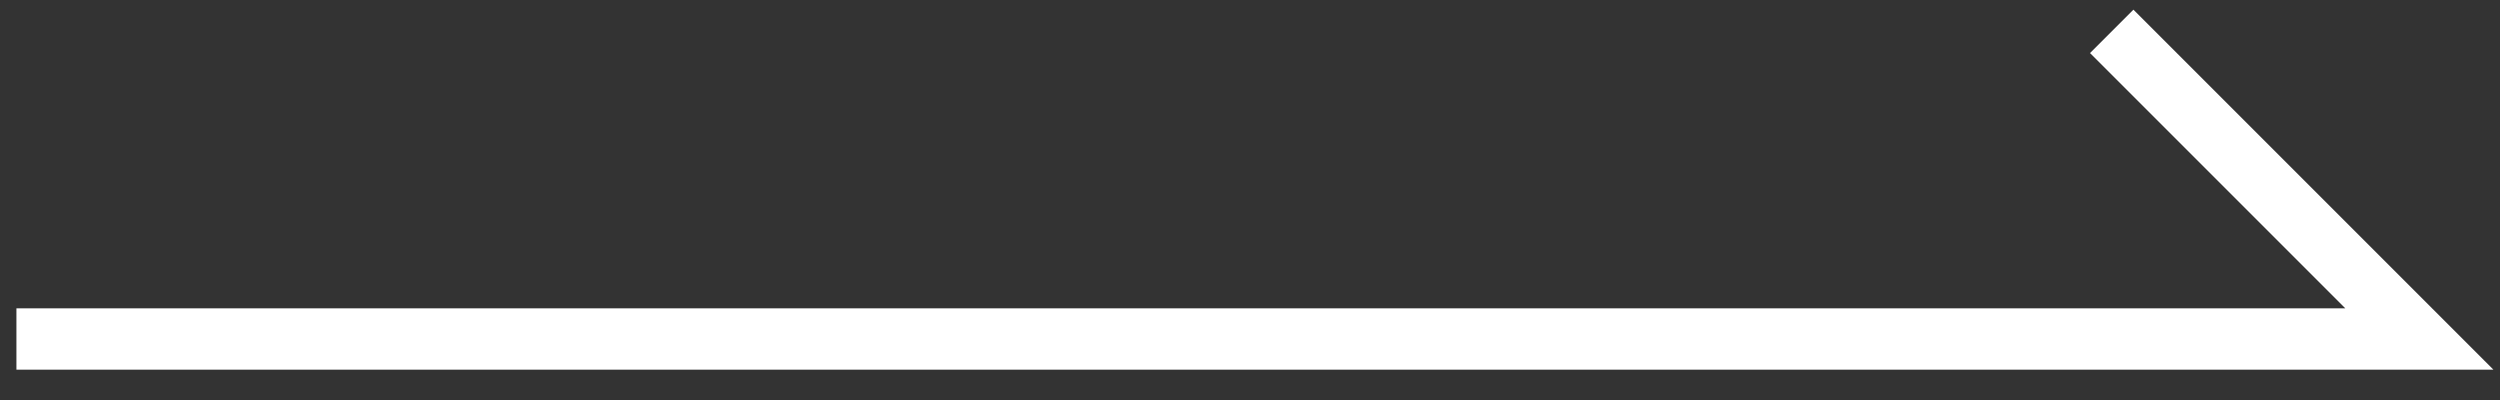 <?xml version="1.0" encoding="utf-8"?>
<!-- Generator: Adobe Illustrator 24.1.2, SVG Export Plug-In . SVG Version: 6.00 Build 0)  -->
<svg version="1.1" id="레이어_1" xmlns="http://www.w3.org/2000/svg" xmlns:xlink="http://www.w3.org/1999/xlink" x="0px"
	 y="0px" viewBox="0 0 167.4 26.8" style="enable-background:new 0 0 167.4 26.8;" xml:space="preserve">
<rect x="0" y="0" width="167.4" height="26.8" fill="#333333" stroke="none"/>
<style type="text/css">
	.st0{fill:none;stroke:#FFFFFF;stroke-width:4.109;stroke-miterlimit:10;}
</style>
<polyline class="st0" points="1.1,22.7 162,22.7 141.4,2.1 "/>
</svg>
